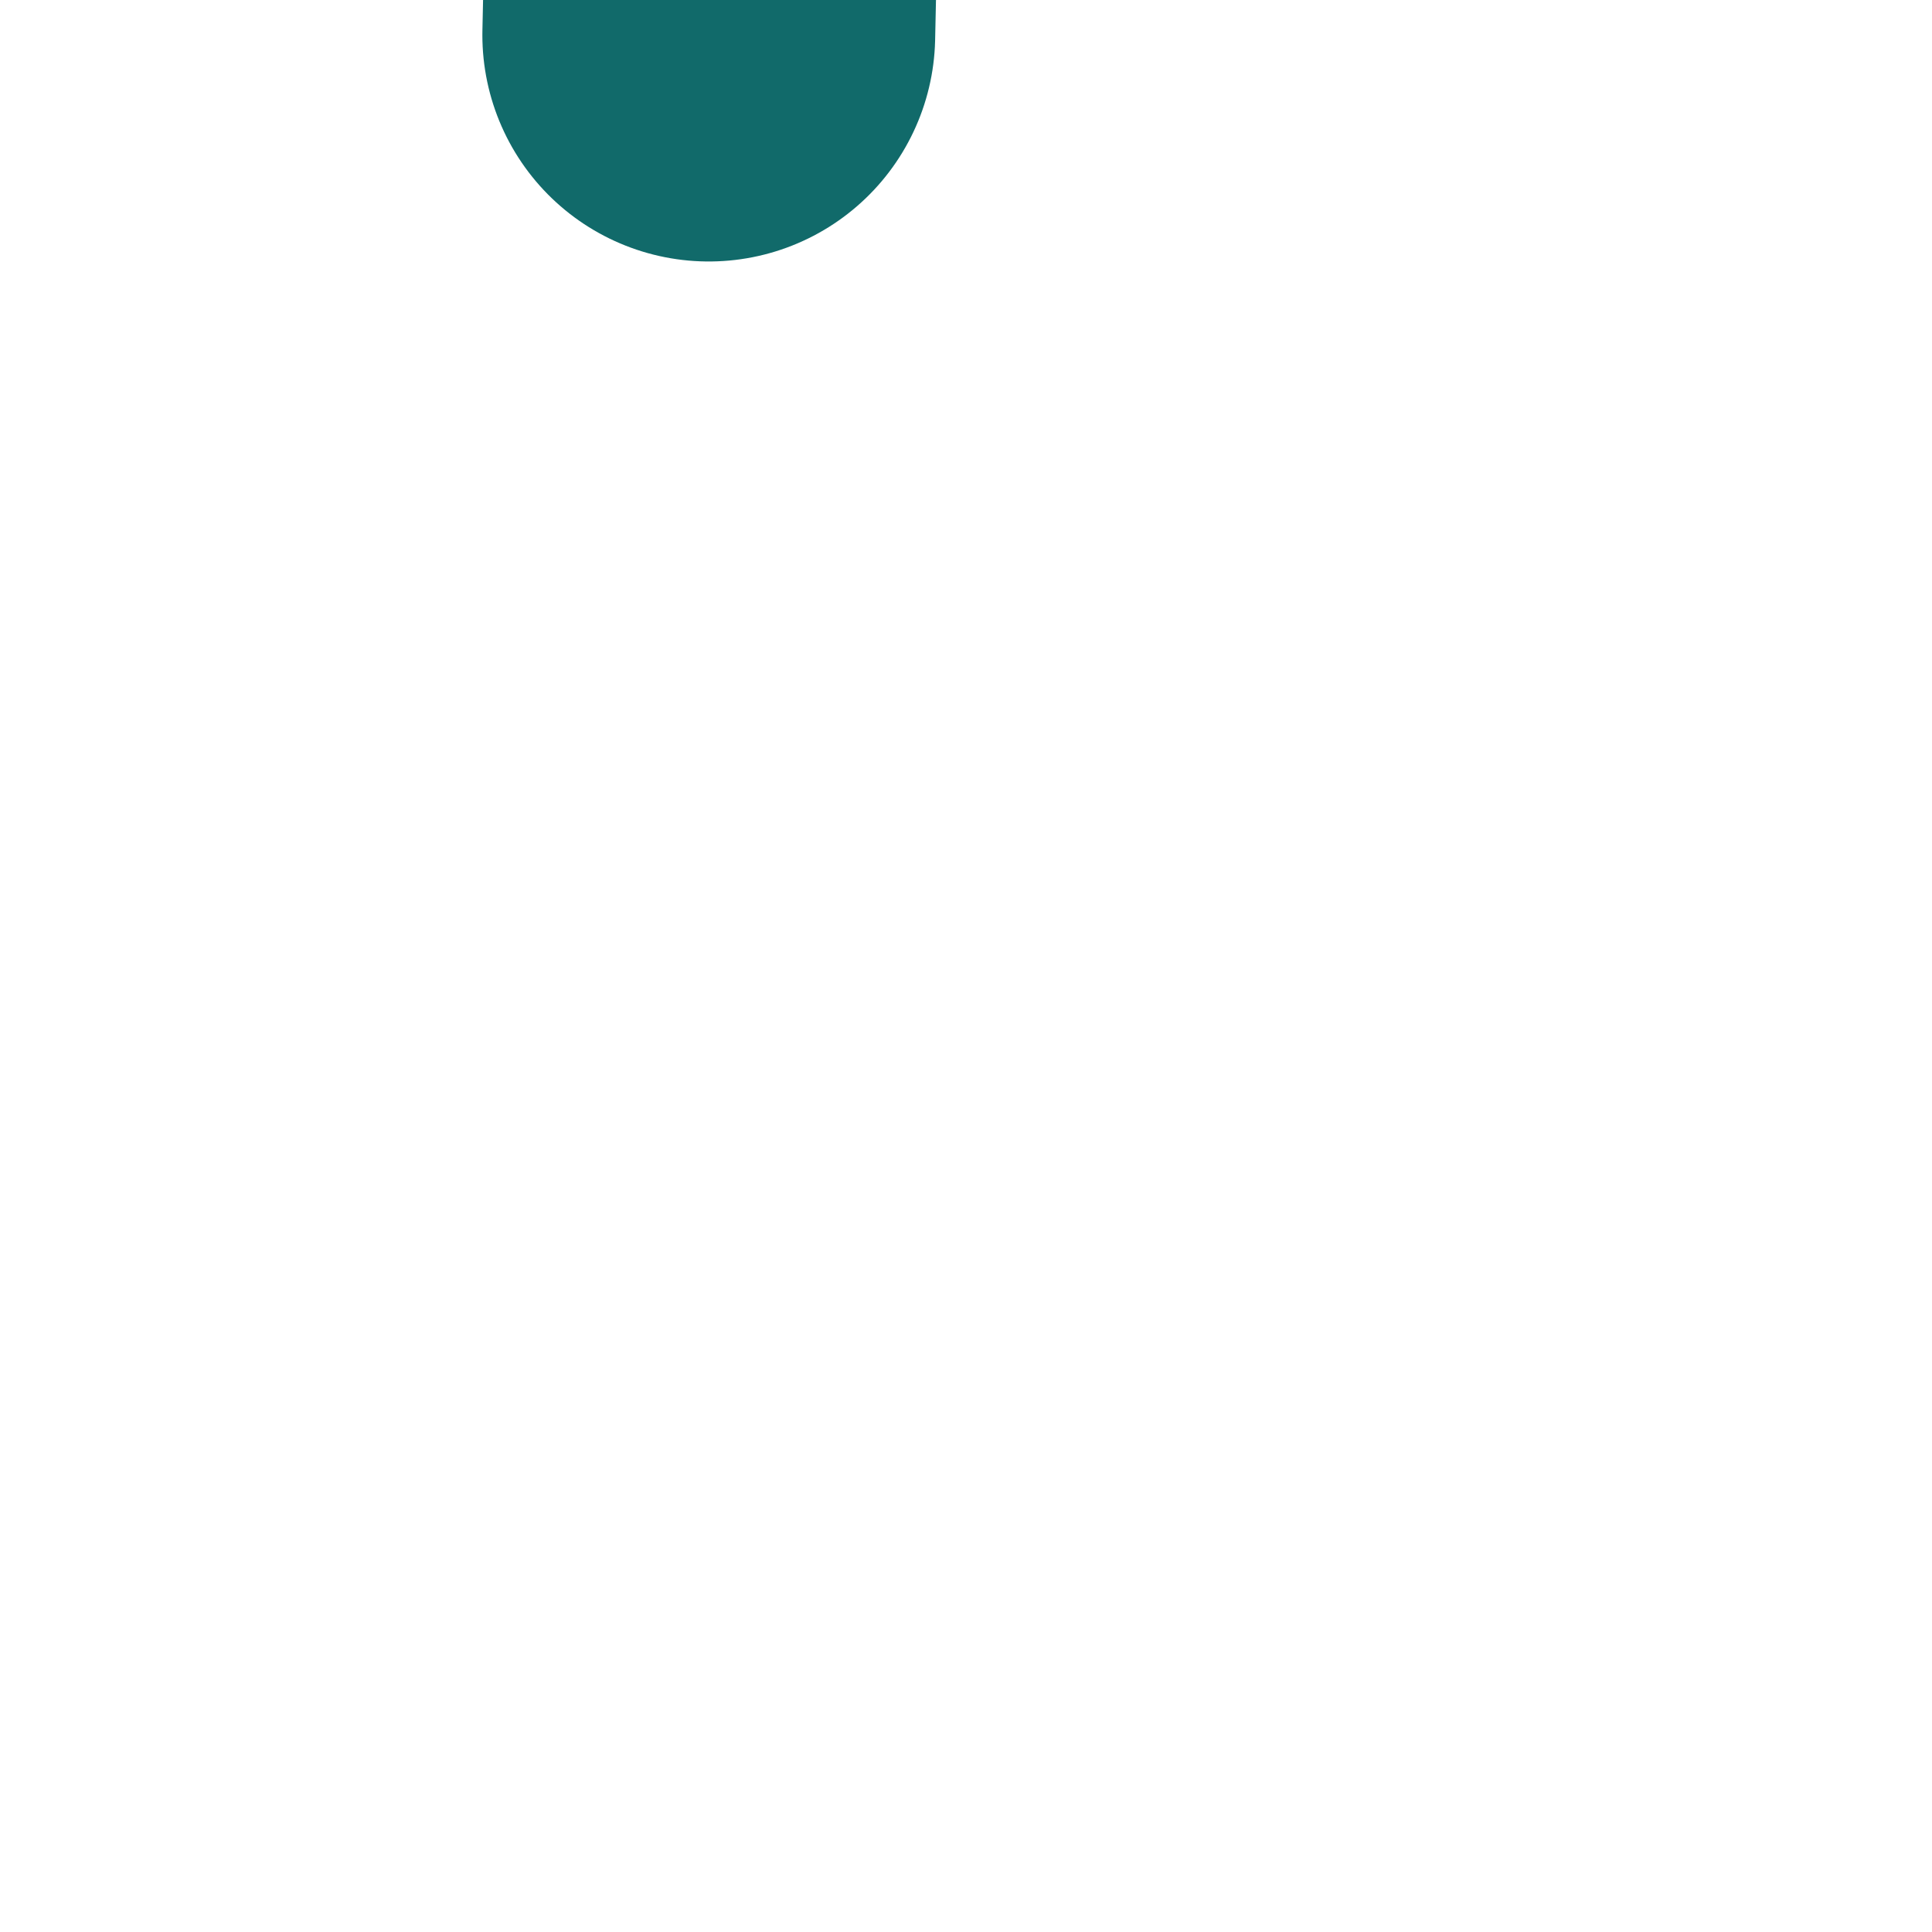 <?xml version="1.0"?><svg width="64" height="64" xmlns="http://www.w3.org/2000/svg">
 <rect width="100%" height="100%" fill="#333333" stroke="none"/>
 <title>black power button</title>

 <g>
  <title>Layer 1</title>
  <g id="layer1">
   <path d="m51.61,-41.8c41.597,14.443 63.071,58.369 47.93,98.049c-15.141,39.68 -61.189,60.164 -102.786,45.721c-41.598,-14.442 -63.07,-58.368 -47.93,-98.049c8.411,-22.045 24.82,-37.697 47.93,-45.721" id="path7148" stroke-miterlimit="4" stroke-linejoin="round" stroke-linecap="round" stroke-width="15" stroke="#0b6666" fill-rule="nonzero" fill="#ffffff"/>
   <path d="m23.479,1.162l1.407,-65.762" id="path8120" opacity="0.97" stroke-miterlimit="4" stroke-linecap="round" stroke-width="15" stroke="#0b6666" fill-rule="evenodd" fill="#ffffff"/>
  </g>
 </g>
</svg>